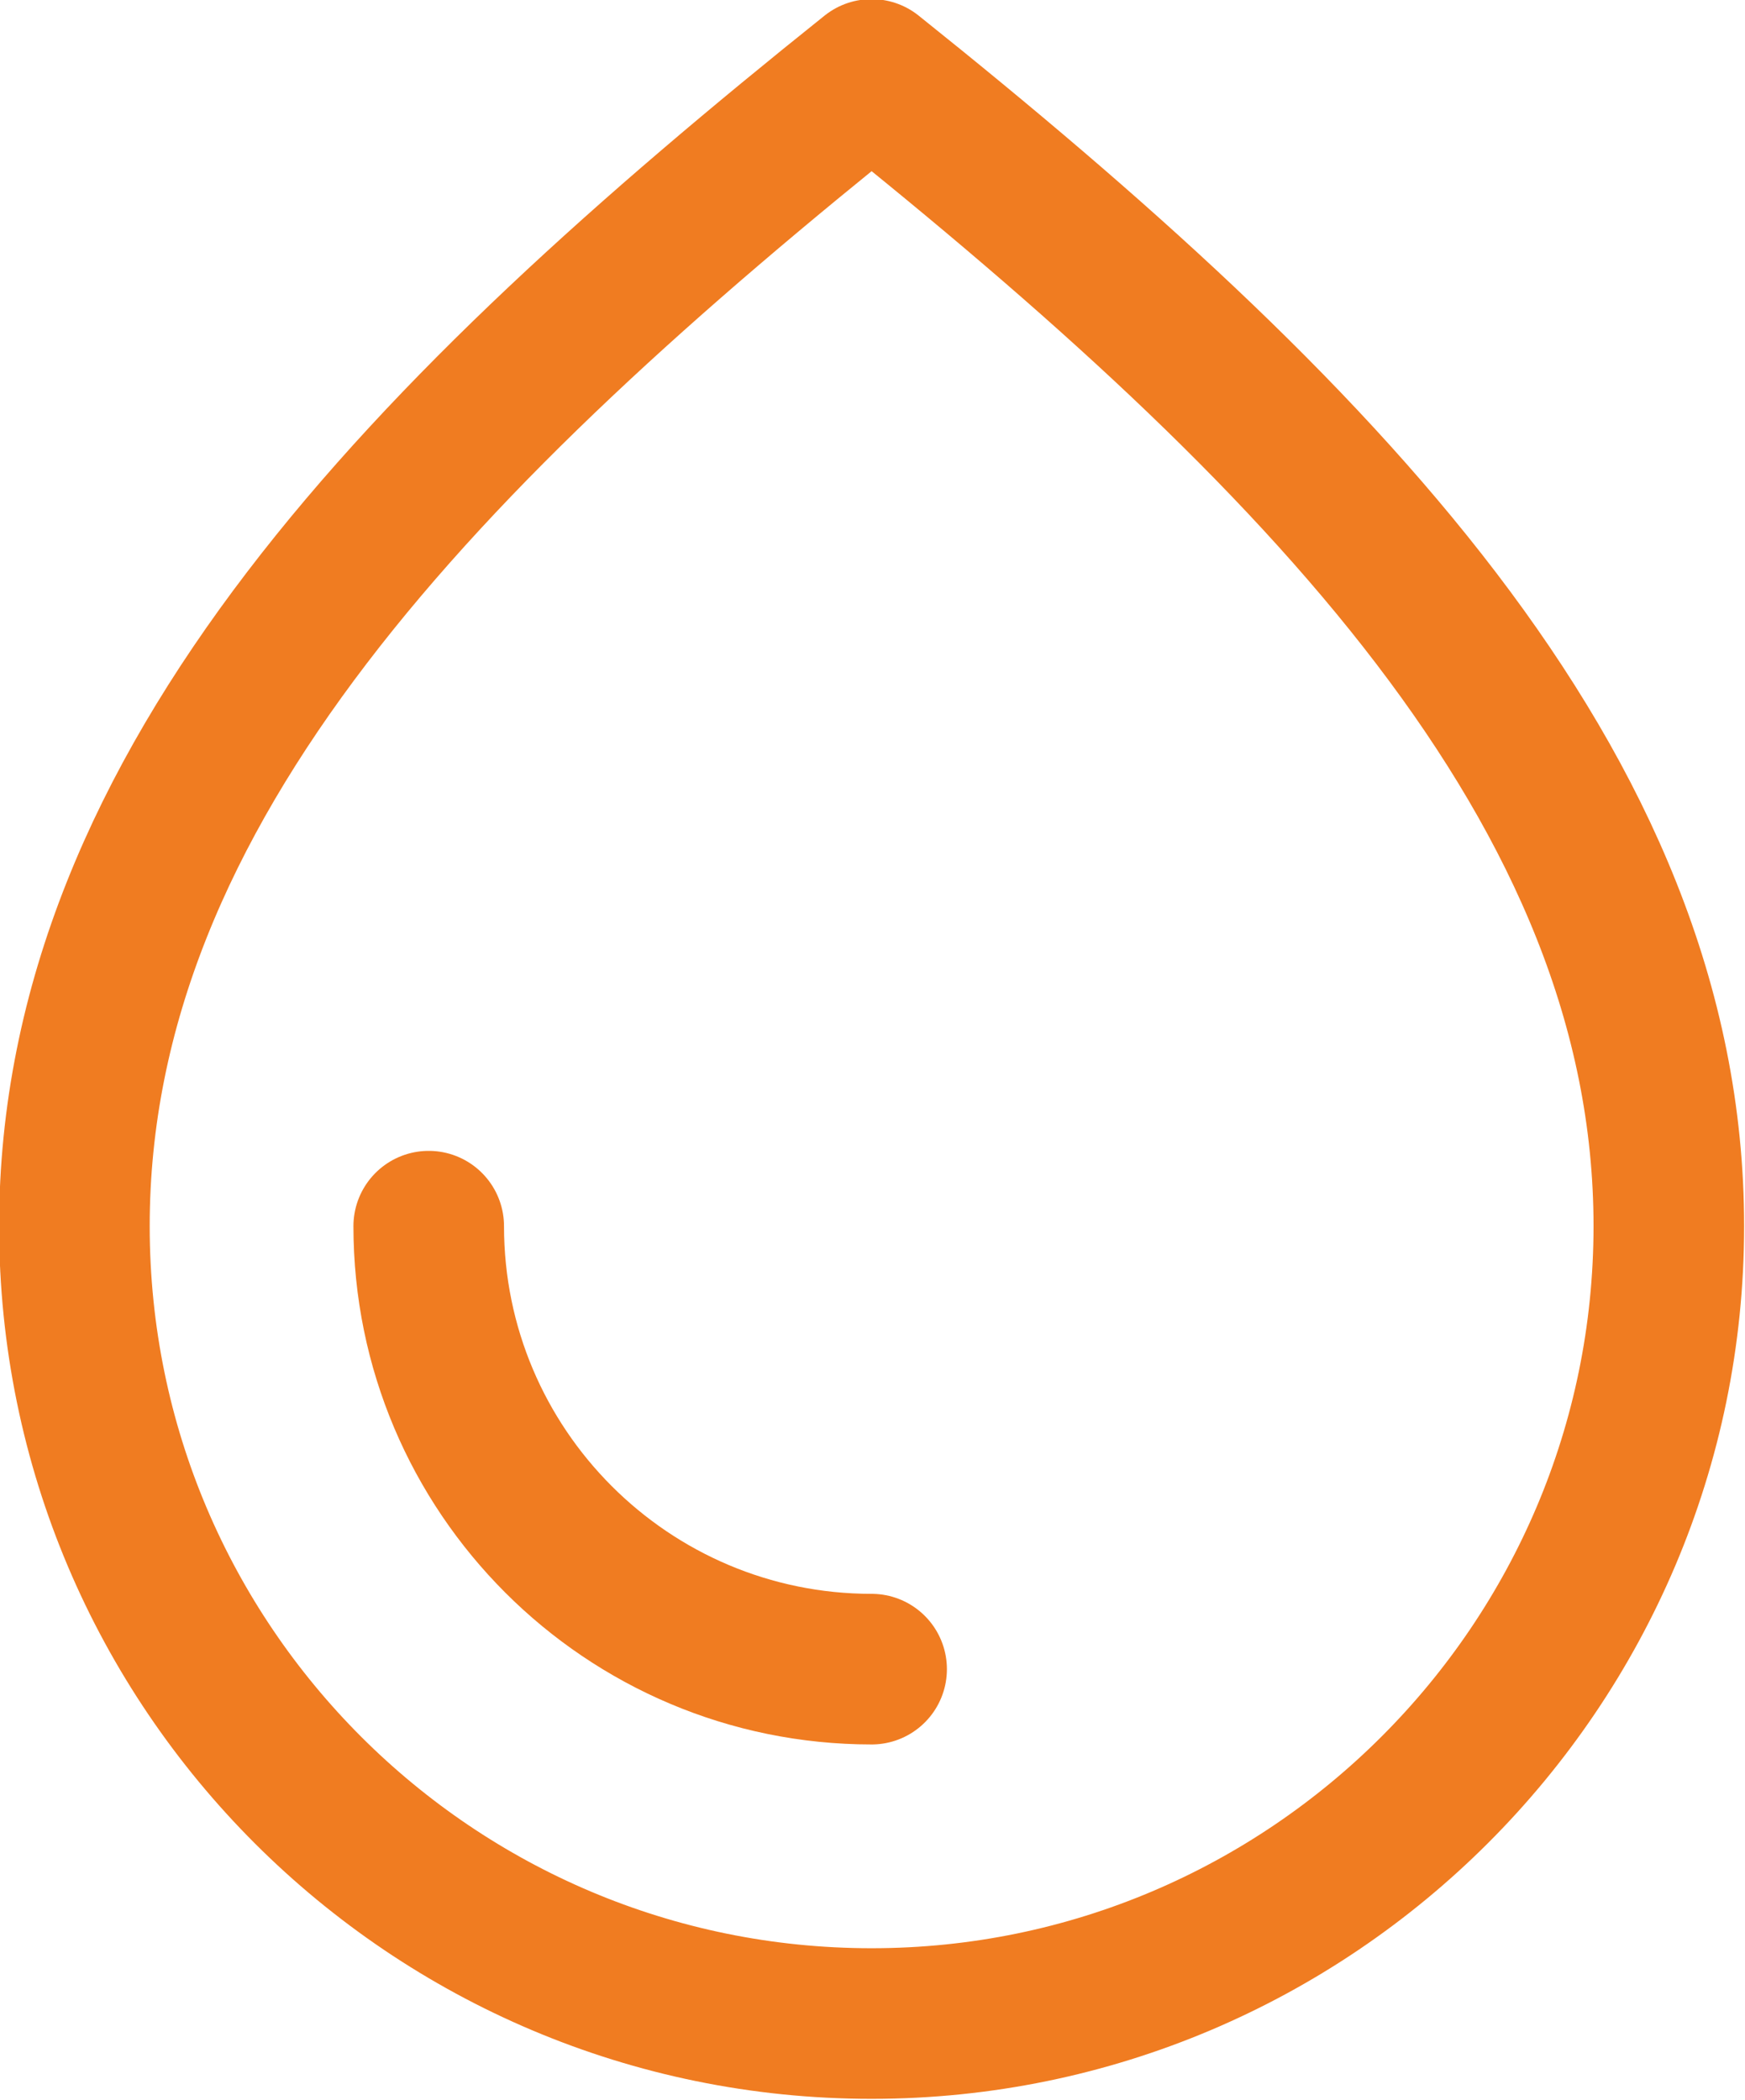 <?xml version="1.0" encoding="UTF-8"?>
<svg id="Warstwa_2" xmlns="http://www.w3.org/2000/svg" version="1.1" viewBox="0 0 98.5 118.5">
  <!-- Generator: Adobe Illustrator 29.7.1, SVG Export Plug-In . SVG Version: 2.1.1 Build 8)  -->
  <defs>
    <style>
      .st0 {
        fill: none;
        stroke: #f07c21;
        stroke-linecap: round;
        stroke-linejoin: round;
        stroke-width: 8.5px;
      }
    </style>
  </defs>
  <g id="_ŽÓť_1">
    <g>
      <path class="st0" d="M49.2,4.2c25,20,45,40.2,45,65s-20.2,45-45,45S4.2,94.1,4.2,69.2,24.2,24.2,49.2,4.2"/>
      <path class="st0" d="M49.2,94.2c-13.8,0-25-11.2-25-25"/>
    </g>
  </g>
</svg>